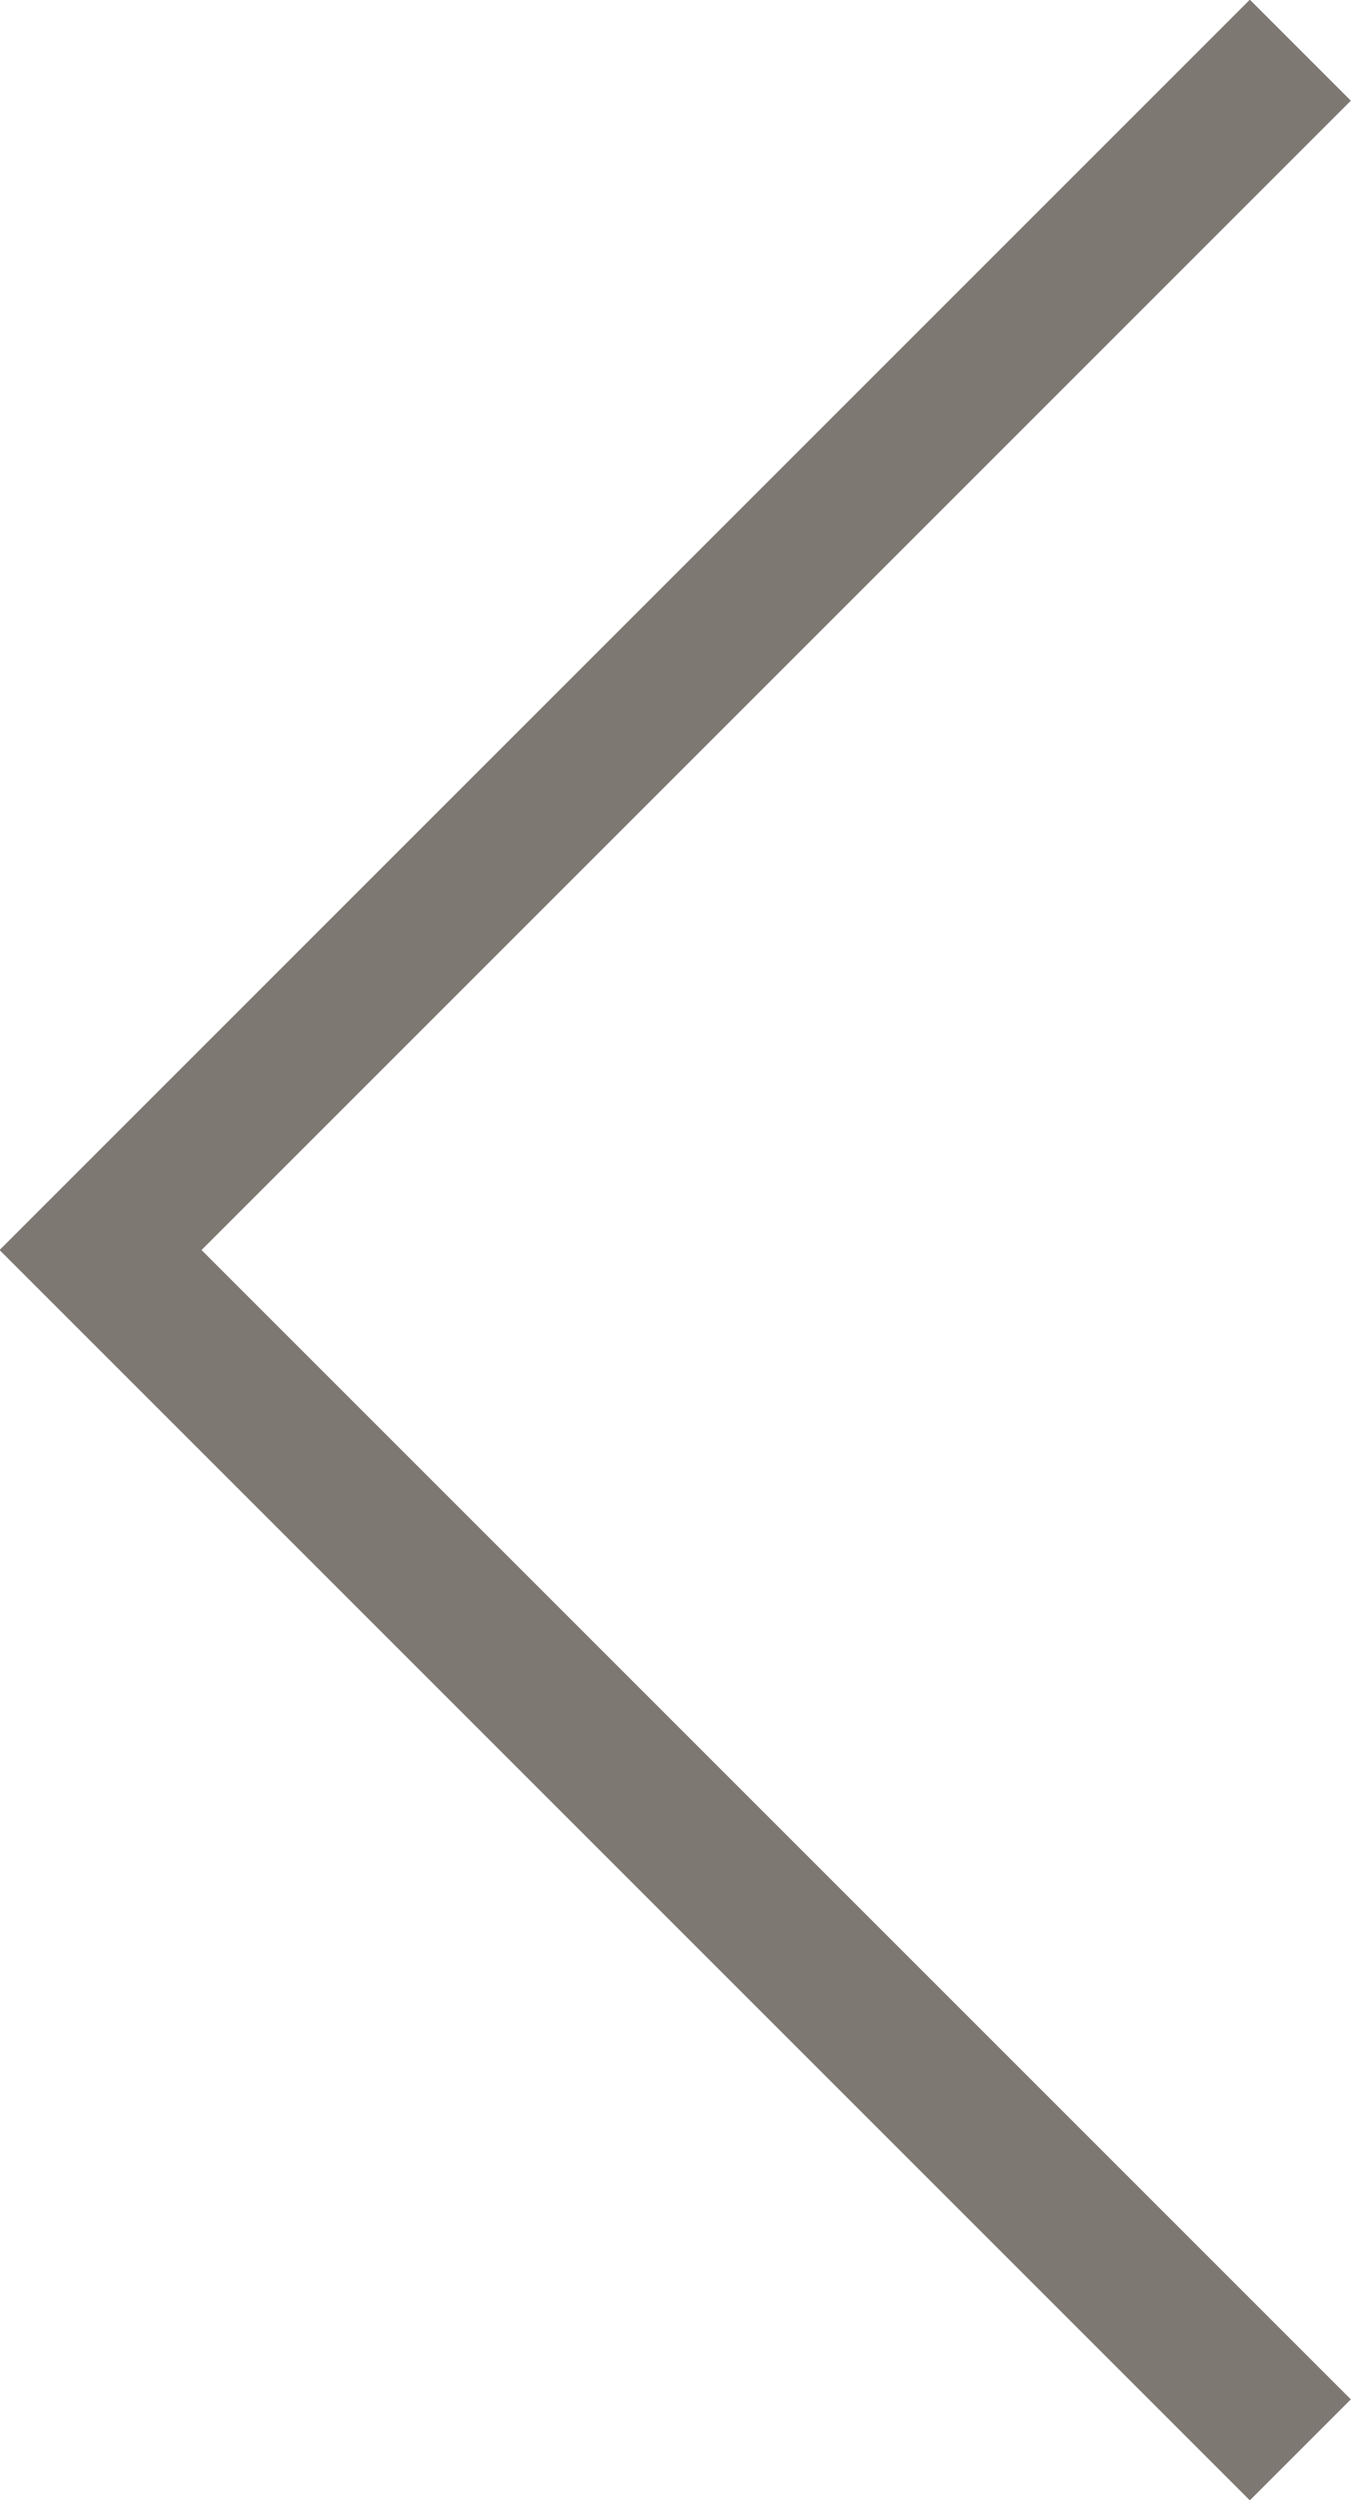 <svg xmlns="http://www.w3.org/2000/svg" width="14.188" height="26.254" viewBox="0 0 14.188 26.254">
  <path id="Tracciato_5275" data-name="Tracciato 5275" d="M1551-9817.5l12.6,12.6-12.6,12.6" transform="translate(1564.656 -9791.773) rotate(180)" fill="none" stroke="#7e7872" stroke-width="1.5"/>
</svg>
